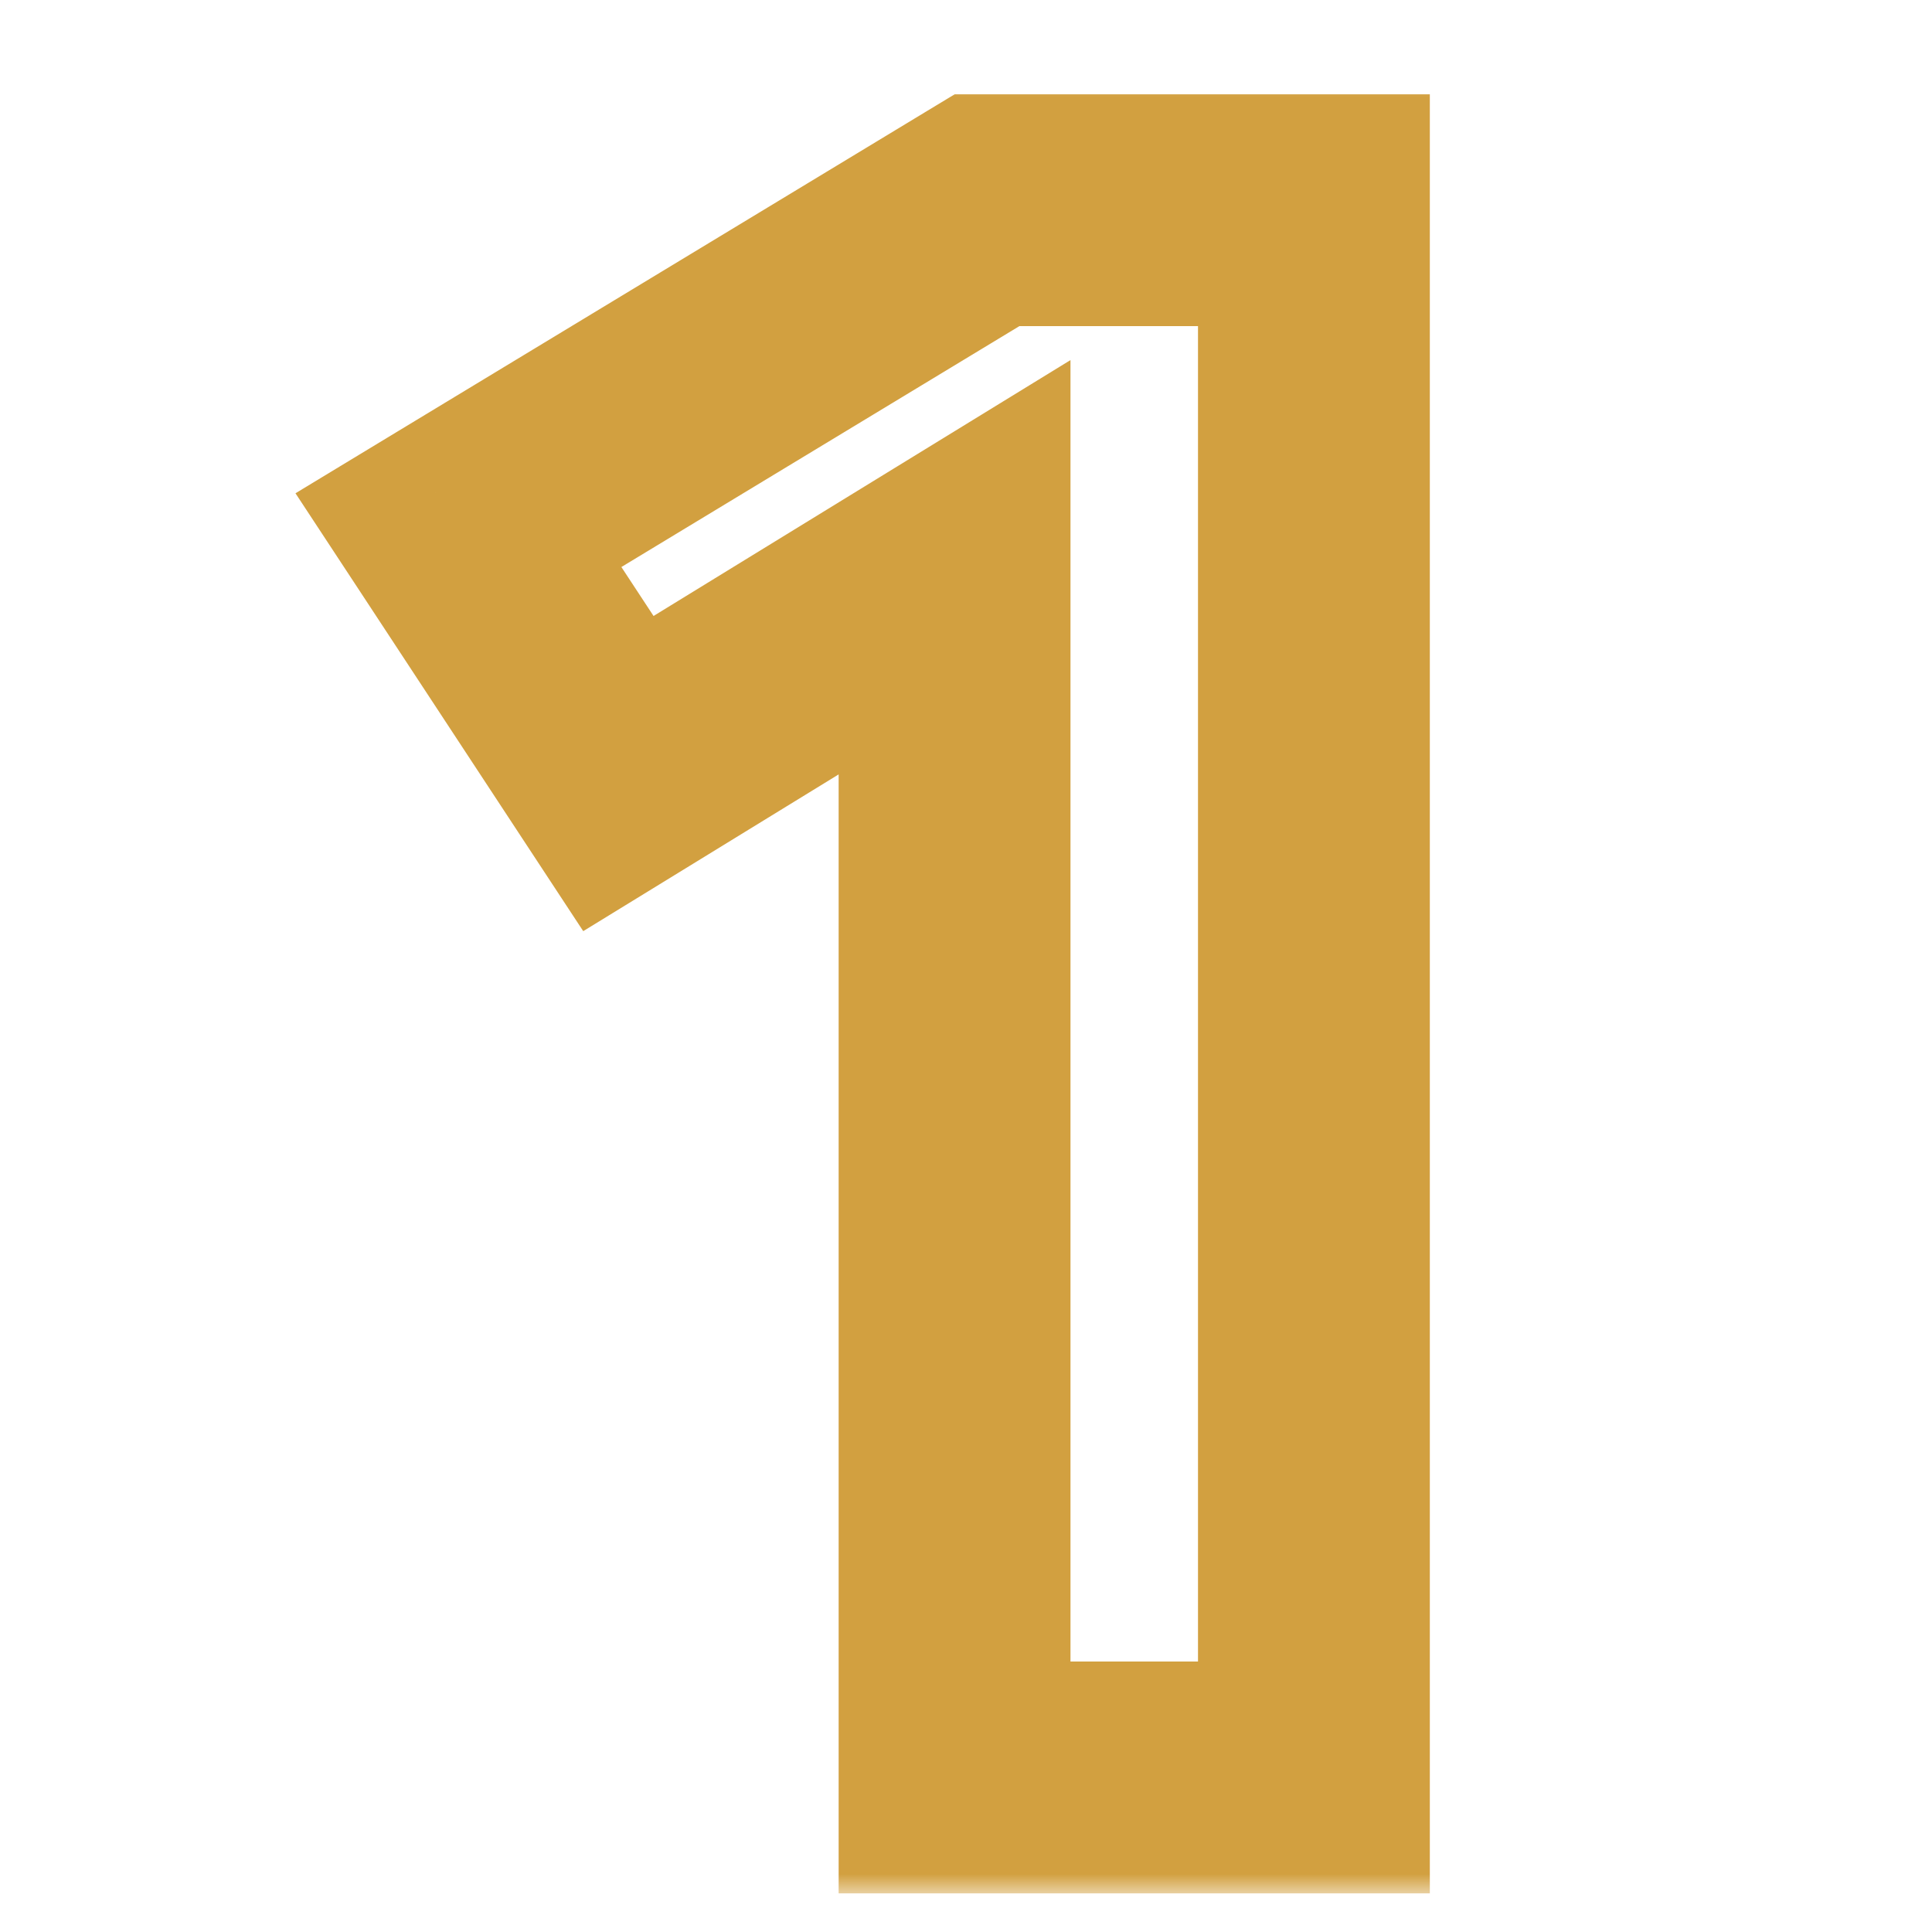 <svg xmlns="http://www.w3.org/2000/svg" width="50" height="50" viewBox="0 0 50 50" fill="none"><mask id="path-1-outside-1_2002_859" maskUnits="userSpaceOnUse" x="7" y="2" width="31" height="47" fill="black"><rect fill="white" x="7" y="2" width="31" height="47"></rect><path d="M34.004 5.44V46H24.704V14.68L16.004 20.02L11.864 13.72L25.544 5.44H34.004Z"></path></mask><path d="M34.004 5.44H37.004V2.44H34.004V5.44ZM34.004 46V49H37.004V46H34.004ZM24.704 46H21.704V49H24.704V46ZM24.704 14.68H27.704V9.319L23.135 12.123L24.704 14.68ZM16.004 20.02L13.497 21.668L15.094 24.098L17.573 22.577L16.004 20.02ZM11.864 13.72L10.311 11.153L7.647 12.766L9.357 15.367L11.864 13.72ZM25.544 5.44V2.44H24.707L23.991 2.873L25.544 5.44ZM31.004 5.44V46H37.004V5.44H31.004ZM34.004 43H24.704V49H34.004V43ZM27.704 46V14.68H21.704V46H27.704ZM23.135 12.123L14.435 17.463L17.573 22.577L26.273 17.237L23.135 12.123ZM18.511 18.372L14.371 12.072L9.357 15.367L13.497 21.668L18.511 18.372ZM13.417 16.287L27.097 8.007L23.991 2.873L10.311 11.153L13.417 16.287ZM25.544 8.44H34.004V2.44H25.544V8.44Z" fill="#D2A040" mask="url(#path-1-outside-1_2002_859)"></path></svg>